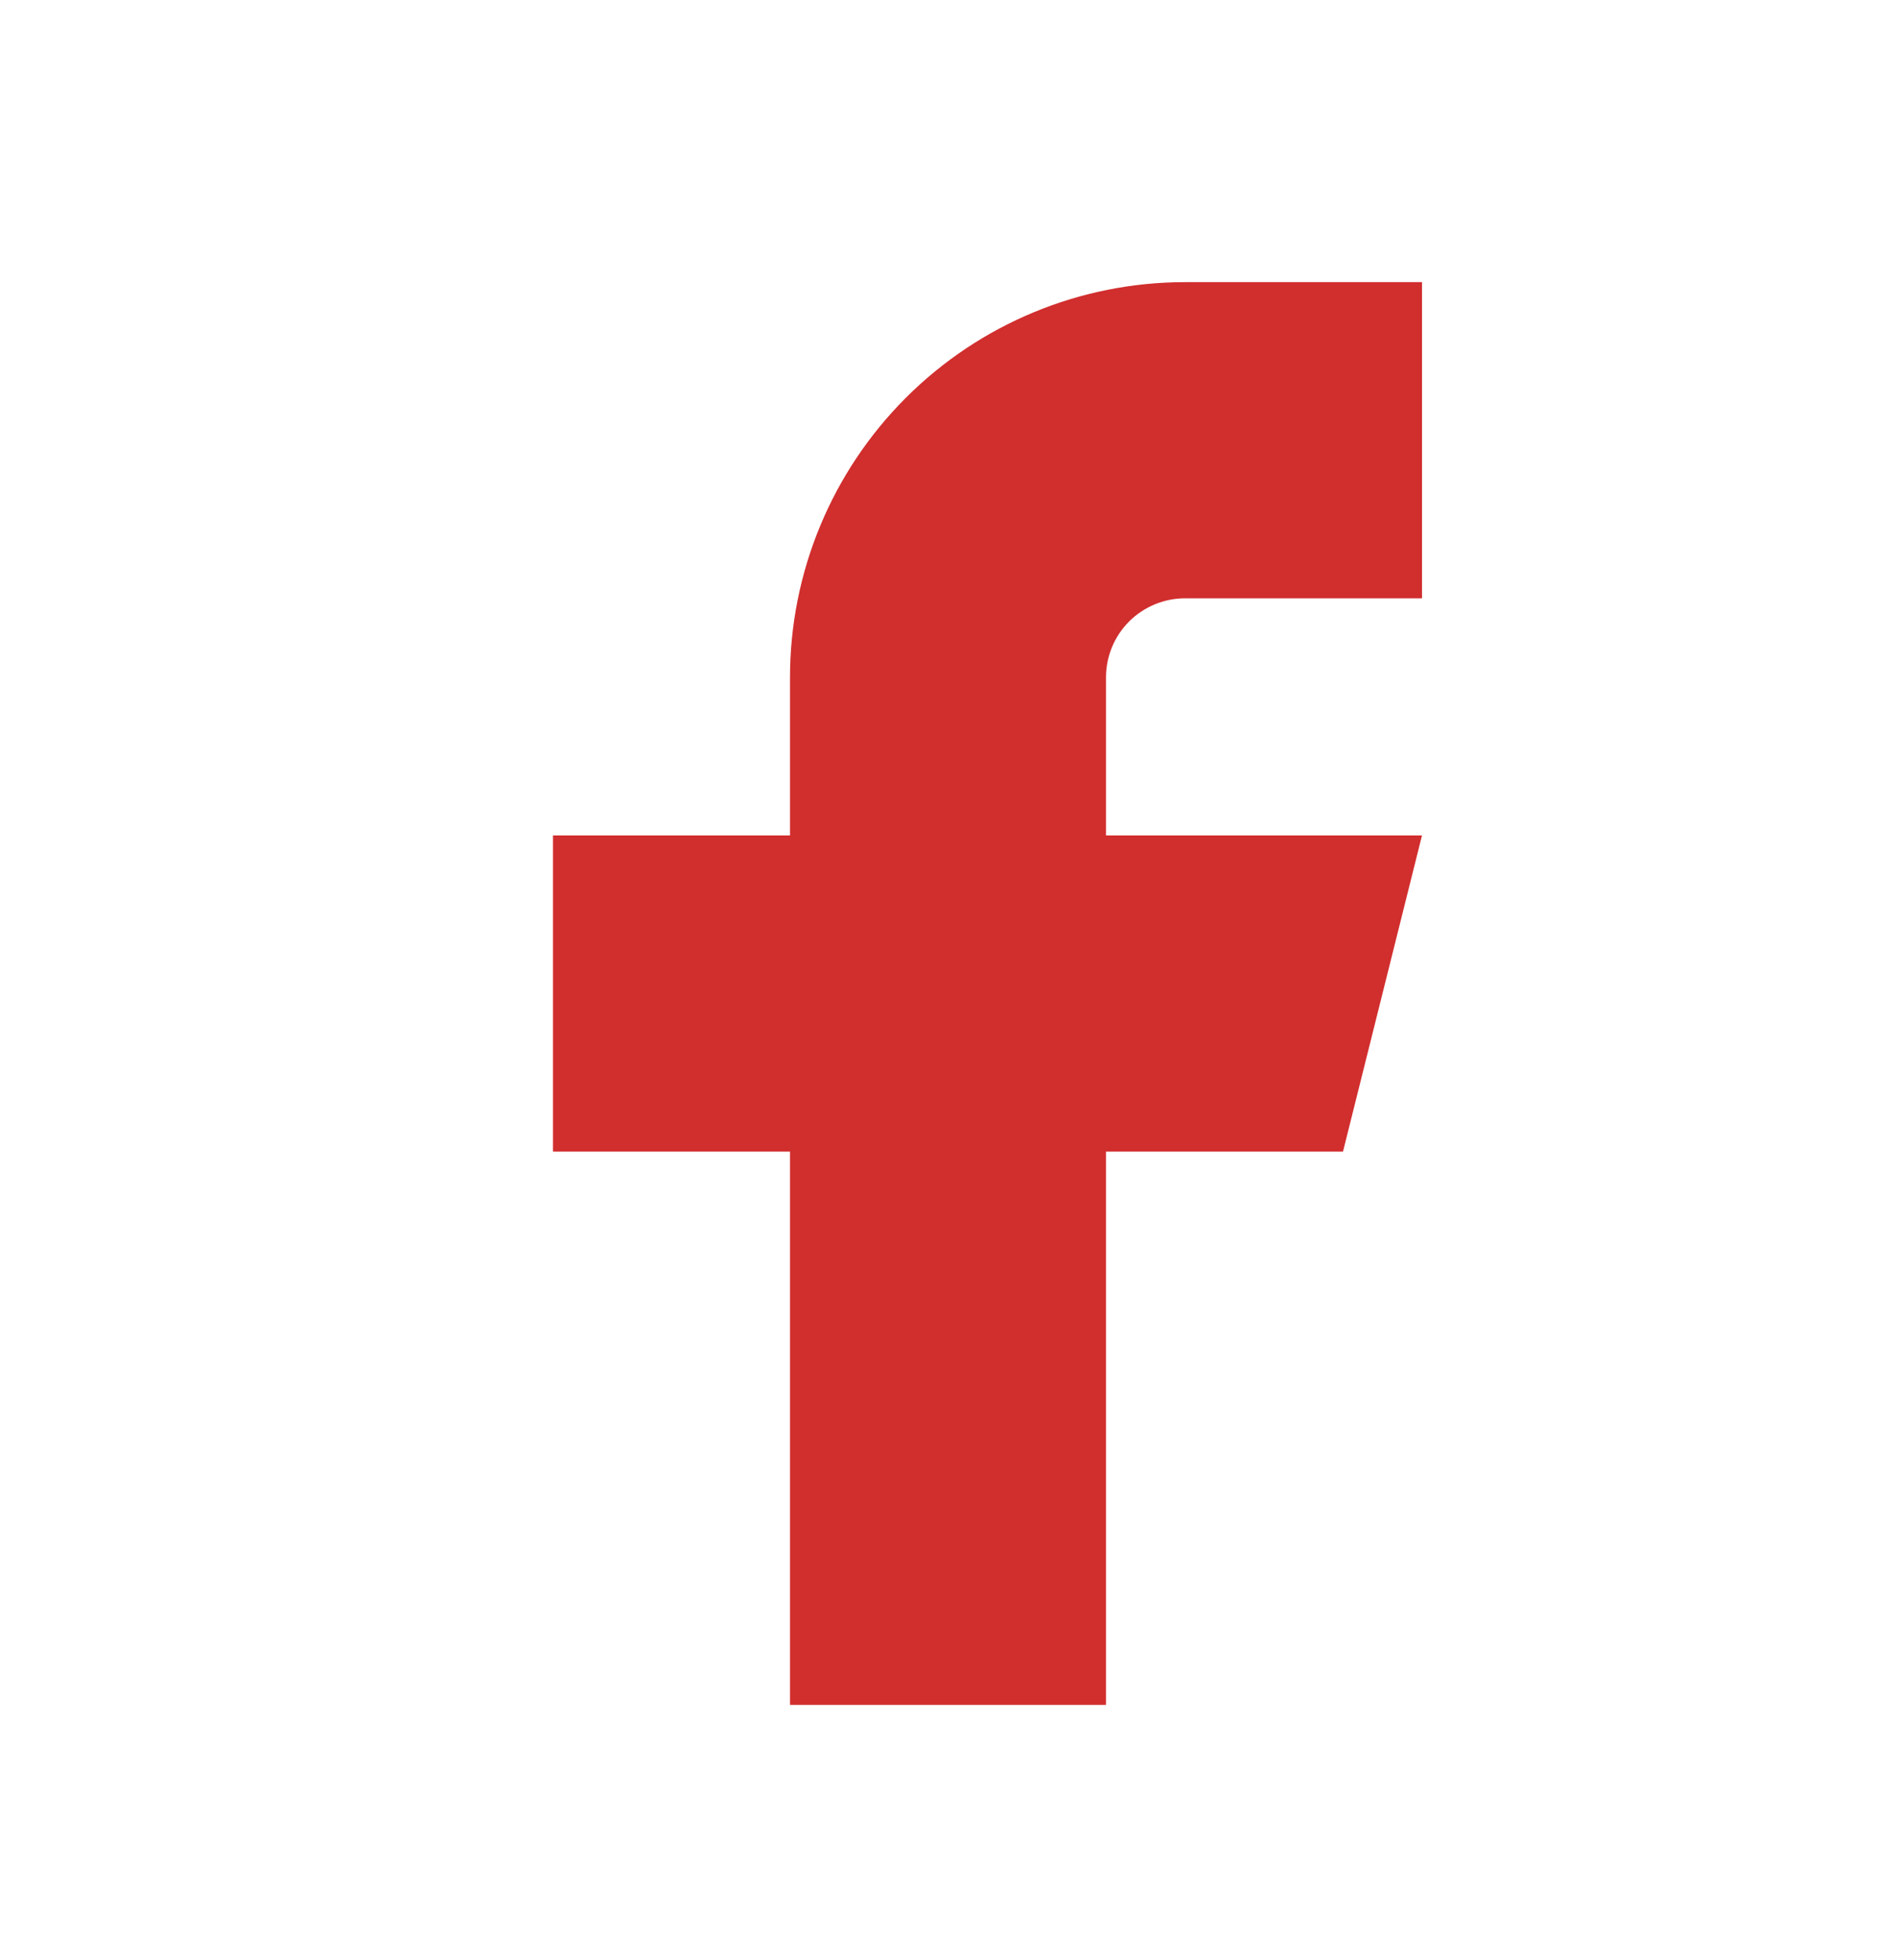 <svg width="30" height="31" viewBox="0 0 30 31" fill="none" xmlns="http://www.w3.org/2000/svg">
<path d="M8.75 13.212V18.212H12.5V26.962H17.5V18.212H21.25L22.5 13.212H17.5V10.712C17.5 10.38 17.632 10.062 17.866 9.828C18.101 9.594 18.419 9.462 18.75 9.462H22.5V4.462H18.75C17.092 4.462 15.503 5.12 14.331 6.293C13.159 7.465 12.5 9.054 12.5 10.712V13.212H8.75Z" fill="#D12E2E"/>
</svg>

